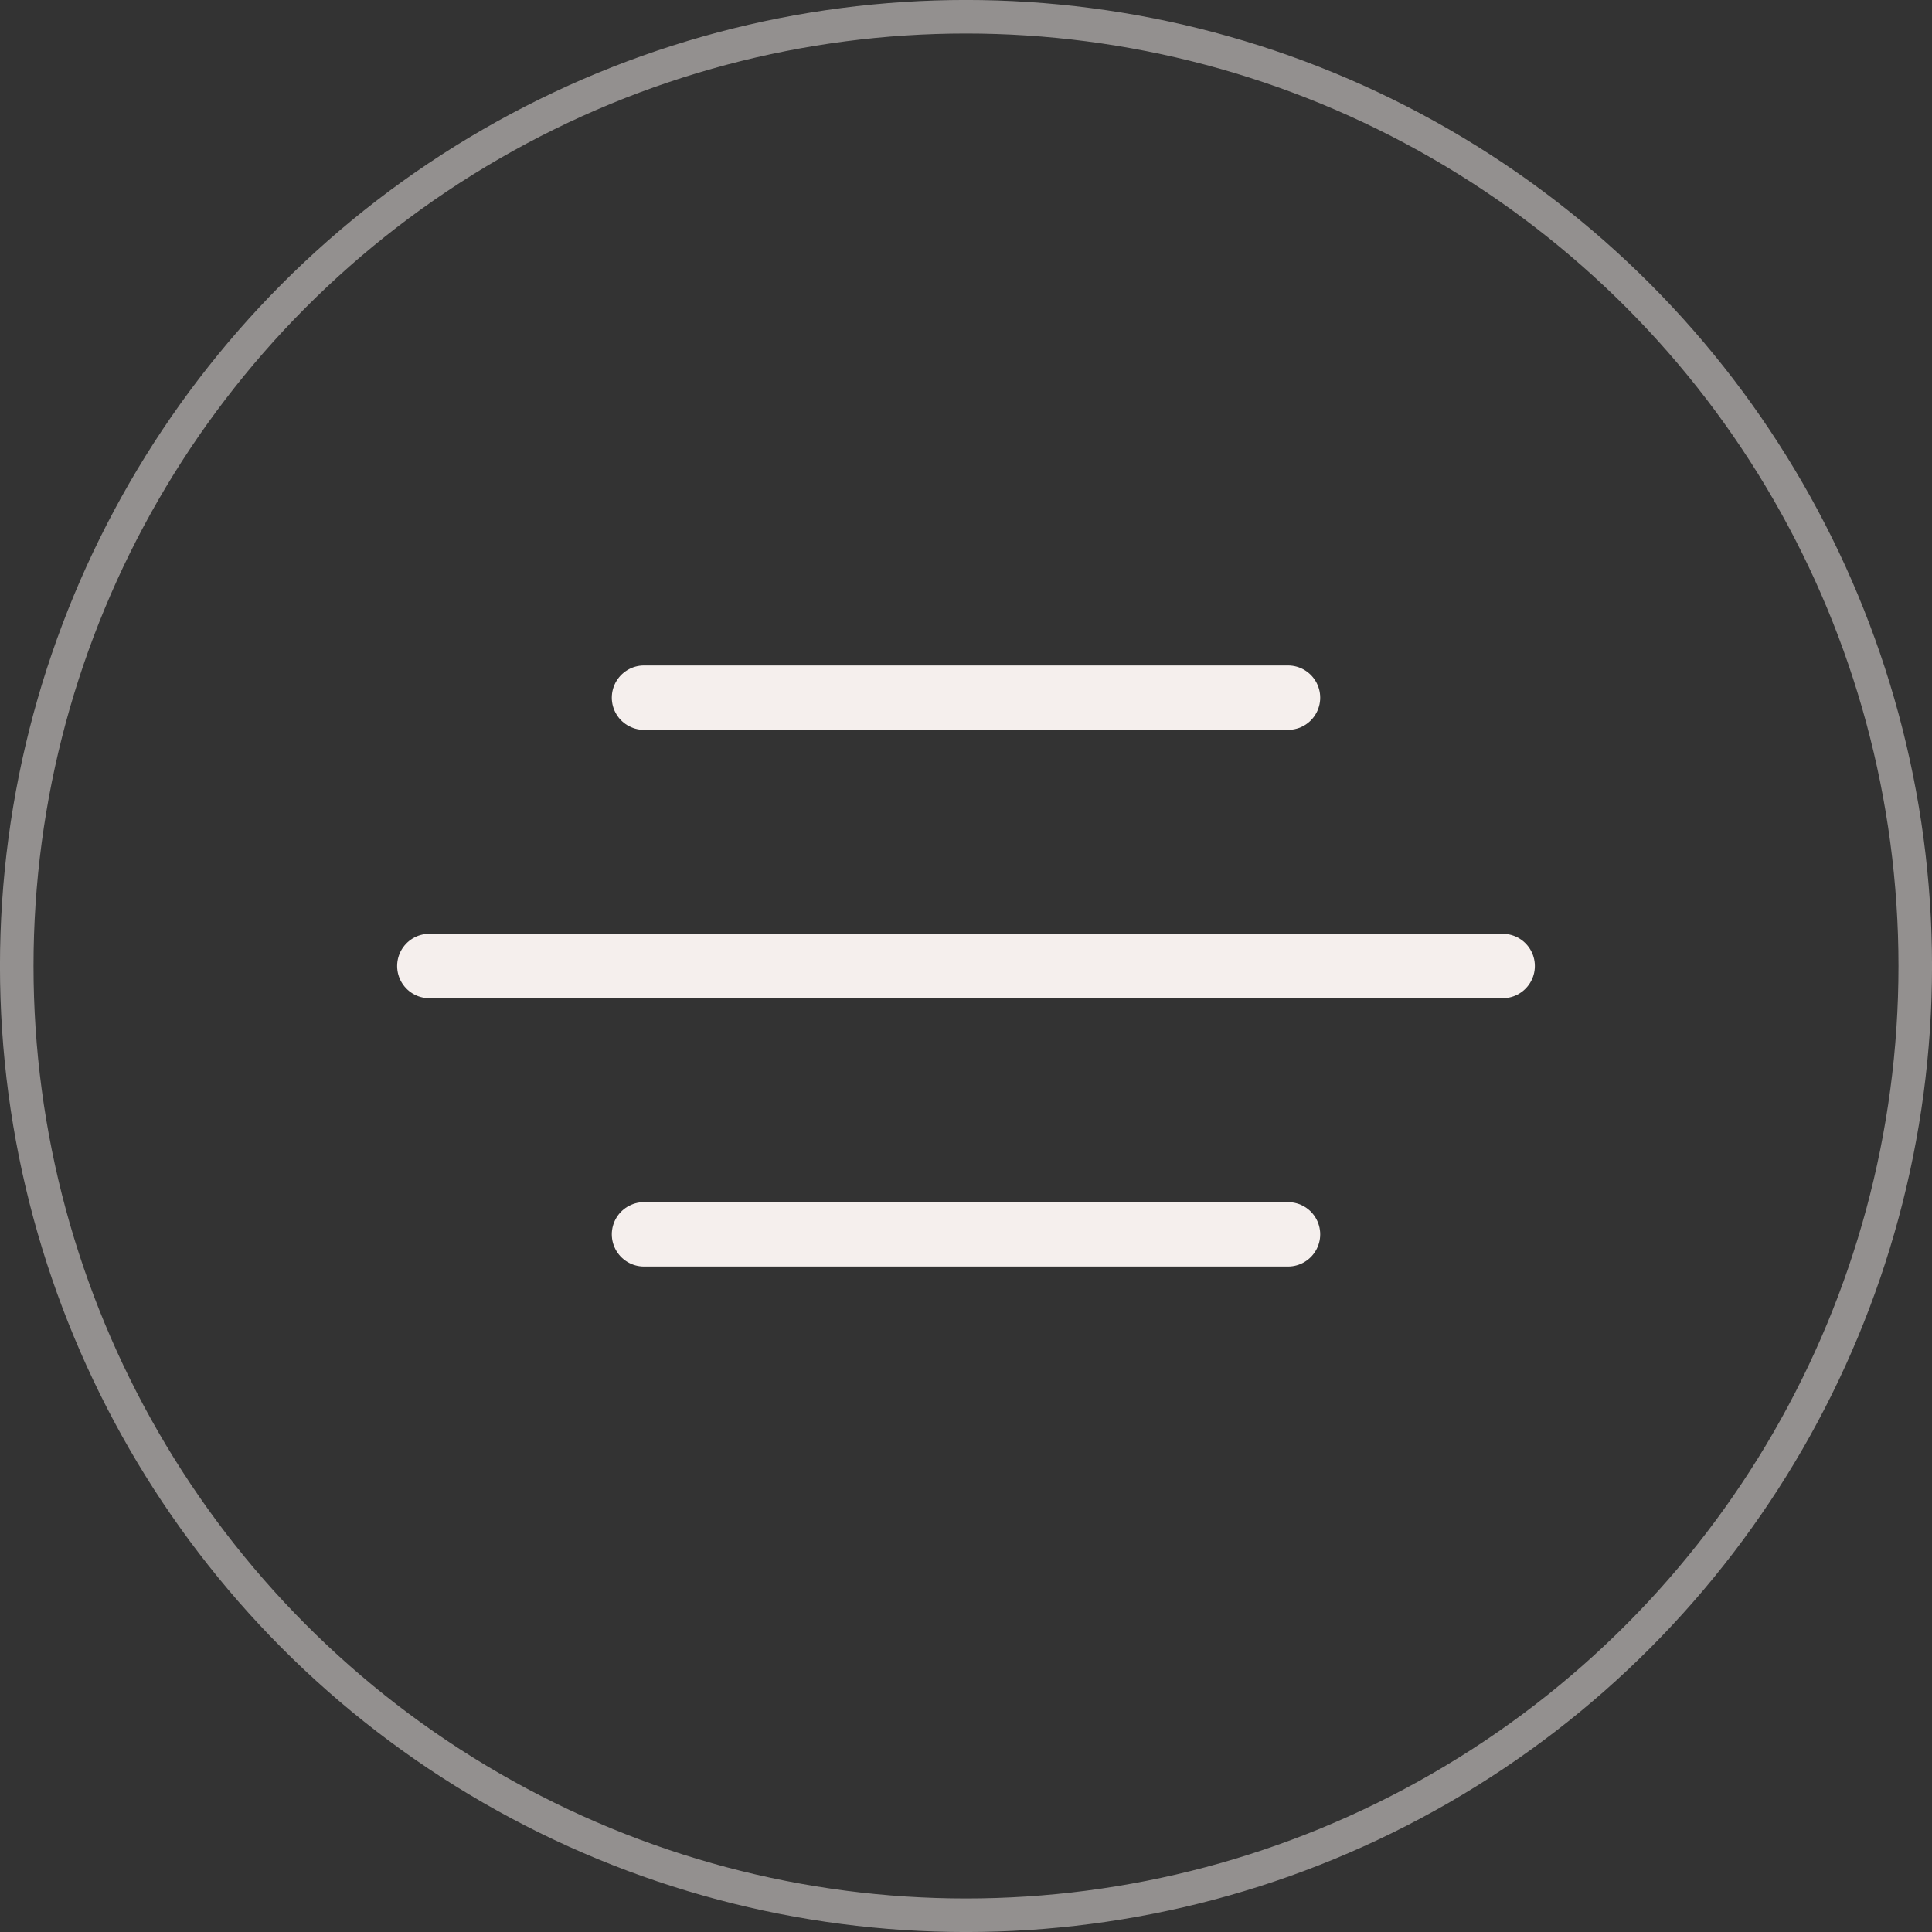 <?xml version="1.0" encoding="UTF-8"?> <svg xmlns="http://www.w3.org/2000/svg" width="36" height="36" viewBox="0 0 36 36" fill="none"><rect x="0" y="0" width="36" height="36" fill="#333333" stroke="none"/> <circle opacity="0.5" cx="18" cy="18" r="17.688" stroke="#F5EFED" stroke-width="0.625"></circle> <path d="M12 13H24" stroke="#F5EFED" stroke-width="1.2" stroke-linecap="round"></path> <path d="M8 18H28" stroke="#F5EFED" stroke-width="1.2" stroke-linecap="round"></path> <path d="M12 23H24" stroke="#F5EFED" stroke-width="1.2" stroke-linecap="round"></path> </svg> 